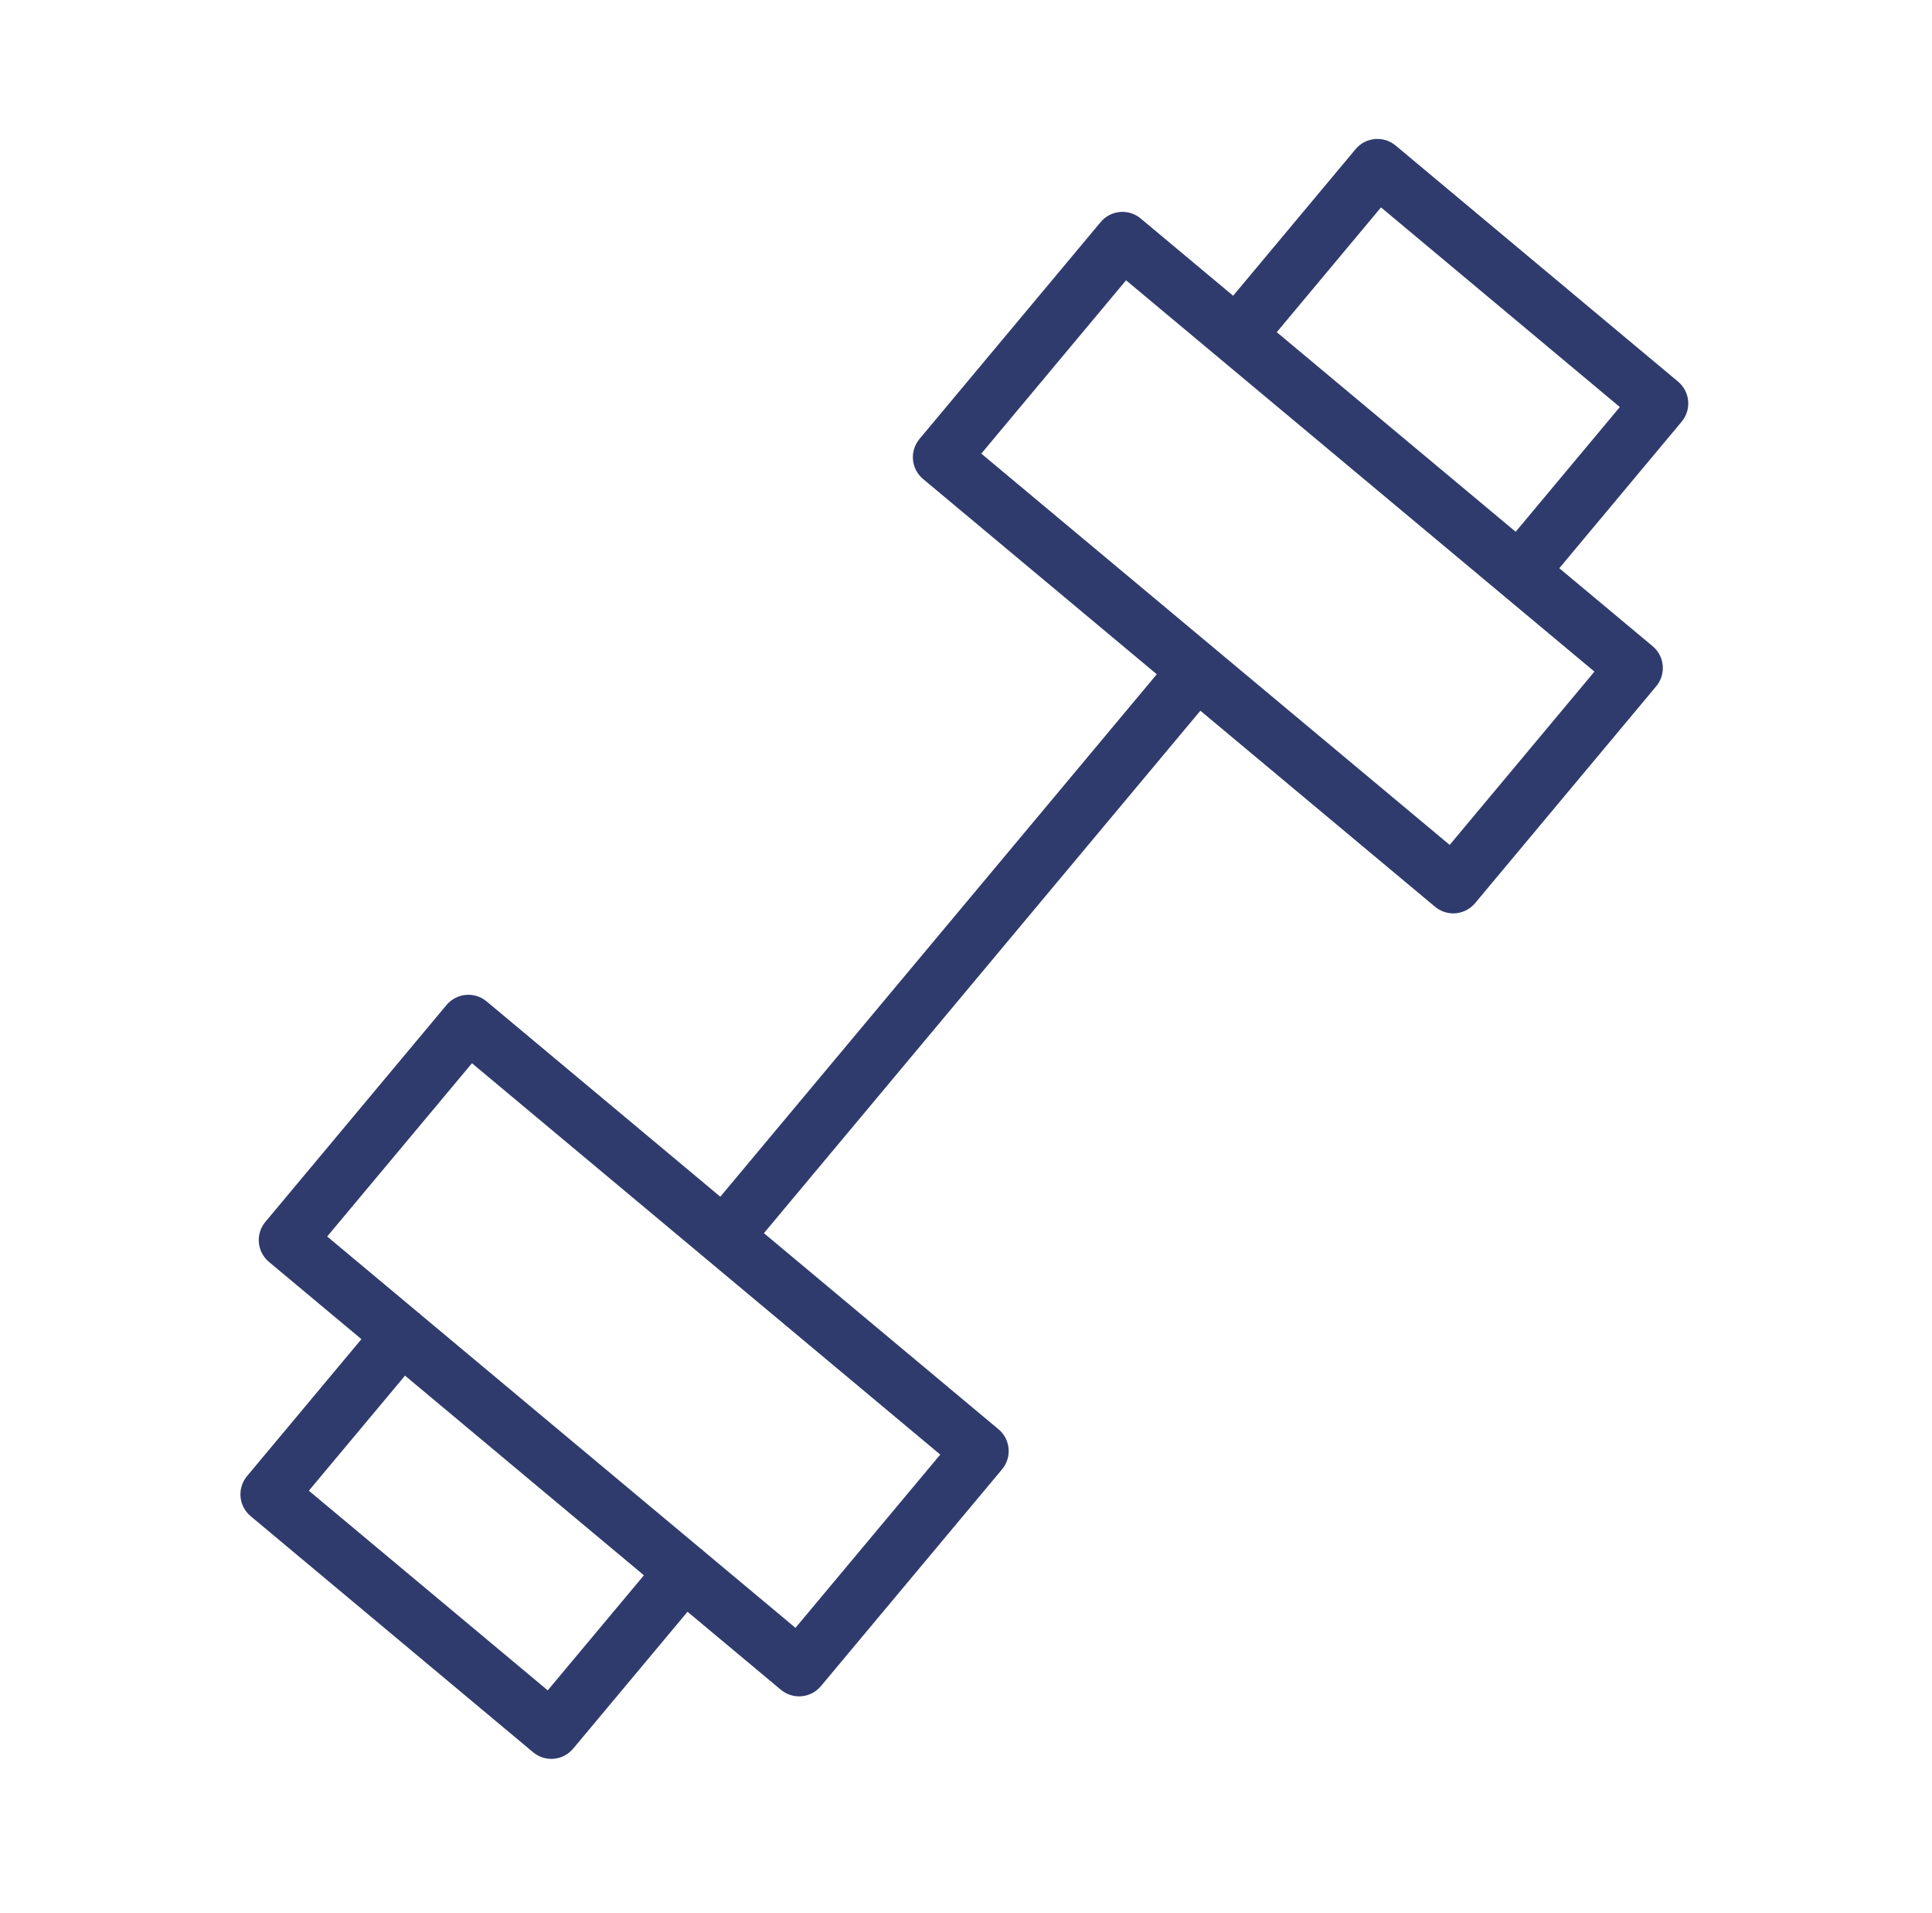 <svg width="102" height="101" viewBox="0 0 102 101" fill="none" xmlns="http://www.w3.org/2000/svg">
<path d="M88.594 20.145L73.683 7.683C73.378 7.426 72.98 7.304 72.587 7.34C72.191 7.375 71.824 7.566 71.569 7.872L65.104 15.611L60.222 11.533C59.583 11.001 58.64 11.088 58.109 11.723L48.544 23.172C48.289 23.477 48.166 23.872 48.201 24.268C48.237 24.665 48.428 25.03 48.734 25.285L61.072 35.592L38.029 63.17L25.689 52.859C25.383 52.605 24.989 52.48 24.593 52.517C24.197 52.551 23.831 52.745 23.576 53.048L14.01 64.498C13.479 65.133 13.563 66.079 14.199 66.611L19.081 70.689L13.042 77.918C12.787 78.224 12.664 78.617 12.699 79.013C12.735 79.409 12.926 79.775 13.231 80.031L28.146 92.495C28.417 92.721 28.758 92.844 29.108 92.844C29.152 92.844 29.197 92.841 29.242 92.838C29.638 92.802 30.004 92.609 30.259 92.305L36.298 85.079L41.225 89.195C41.496 89.421 41.837 89.544 42.187 89.544C42.231 89.544 42.276 89.543 42.321 89.538C42.717 89.504 43.083 89.311 43.338 89.007L52.905 77.558C53.436 76.921 53.351 75.975 52.716 75.445L40.331 65.094L63.374 37.516L75.763 47.864C76.034 48.09 76.374 48.214 76.725 48.214C76.77 48.214 76.814 48.212 76.859 48.208C77.255 48.172 77.622 47.98 77.877 47.675L87.441 36.224C87.972 35.587 87.887 34.642 87.252 34.111L82.323 29.994L88.784 22.258C89.314 21.622 89.229 20.677 88.594 20.145ZM28.918 89.228L16.306 78.689L21.383 72.615L33.995 83.153L28.918 89.228ZM41.997 85.928L37.142 81.871C37.119 81.85 37.101 81.825 37.076 81.805C37.052 81.784 37.024 81.77 36.999 81.752L22.219 69.403C22.199 69.383 22.183 69.362 22.162 69.344C22.141 69.326 22.116 69.314 22.094 69.297L17.274 65.27L24.917 56.124L49.641 76.782L41.997 85.928ZM76.536 44.6L51.808 23.945L59.45 14.796L84.178 35.452L76.536 44.6ZM80.02 28.07L67.407 17.535L72.91 10.947L85.519 21.486L80.02 28.07Z" fill="#303B6D"/>
</svg>
